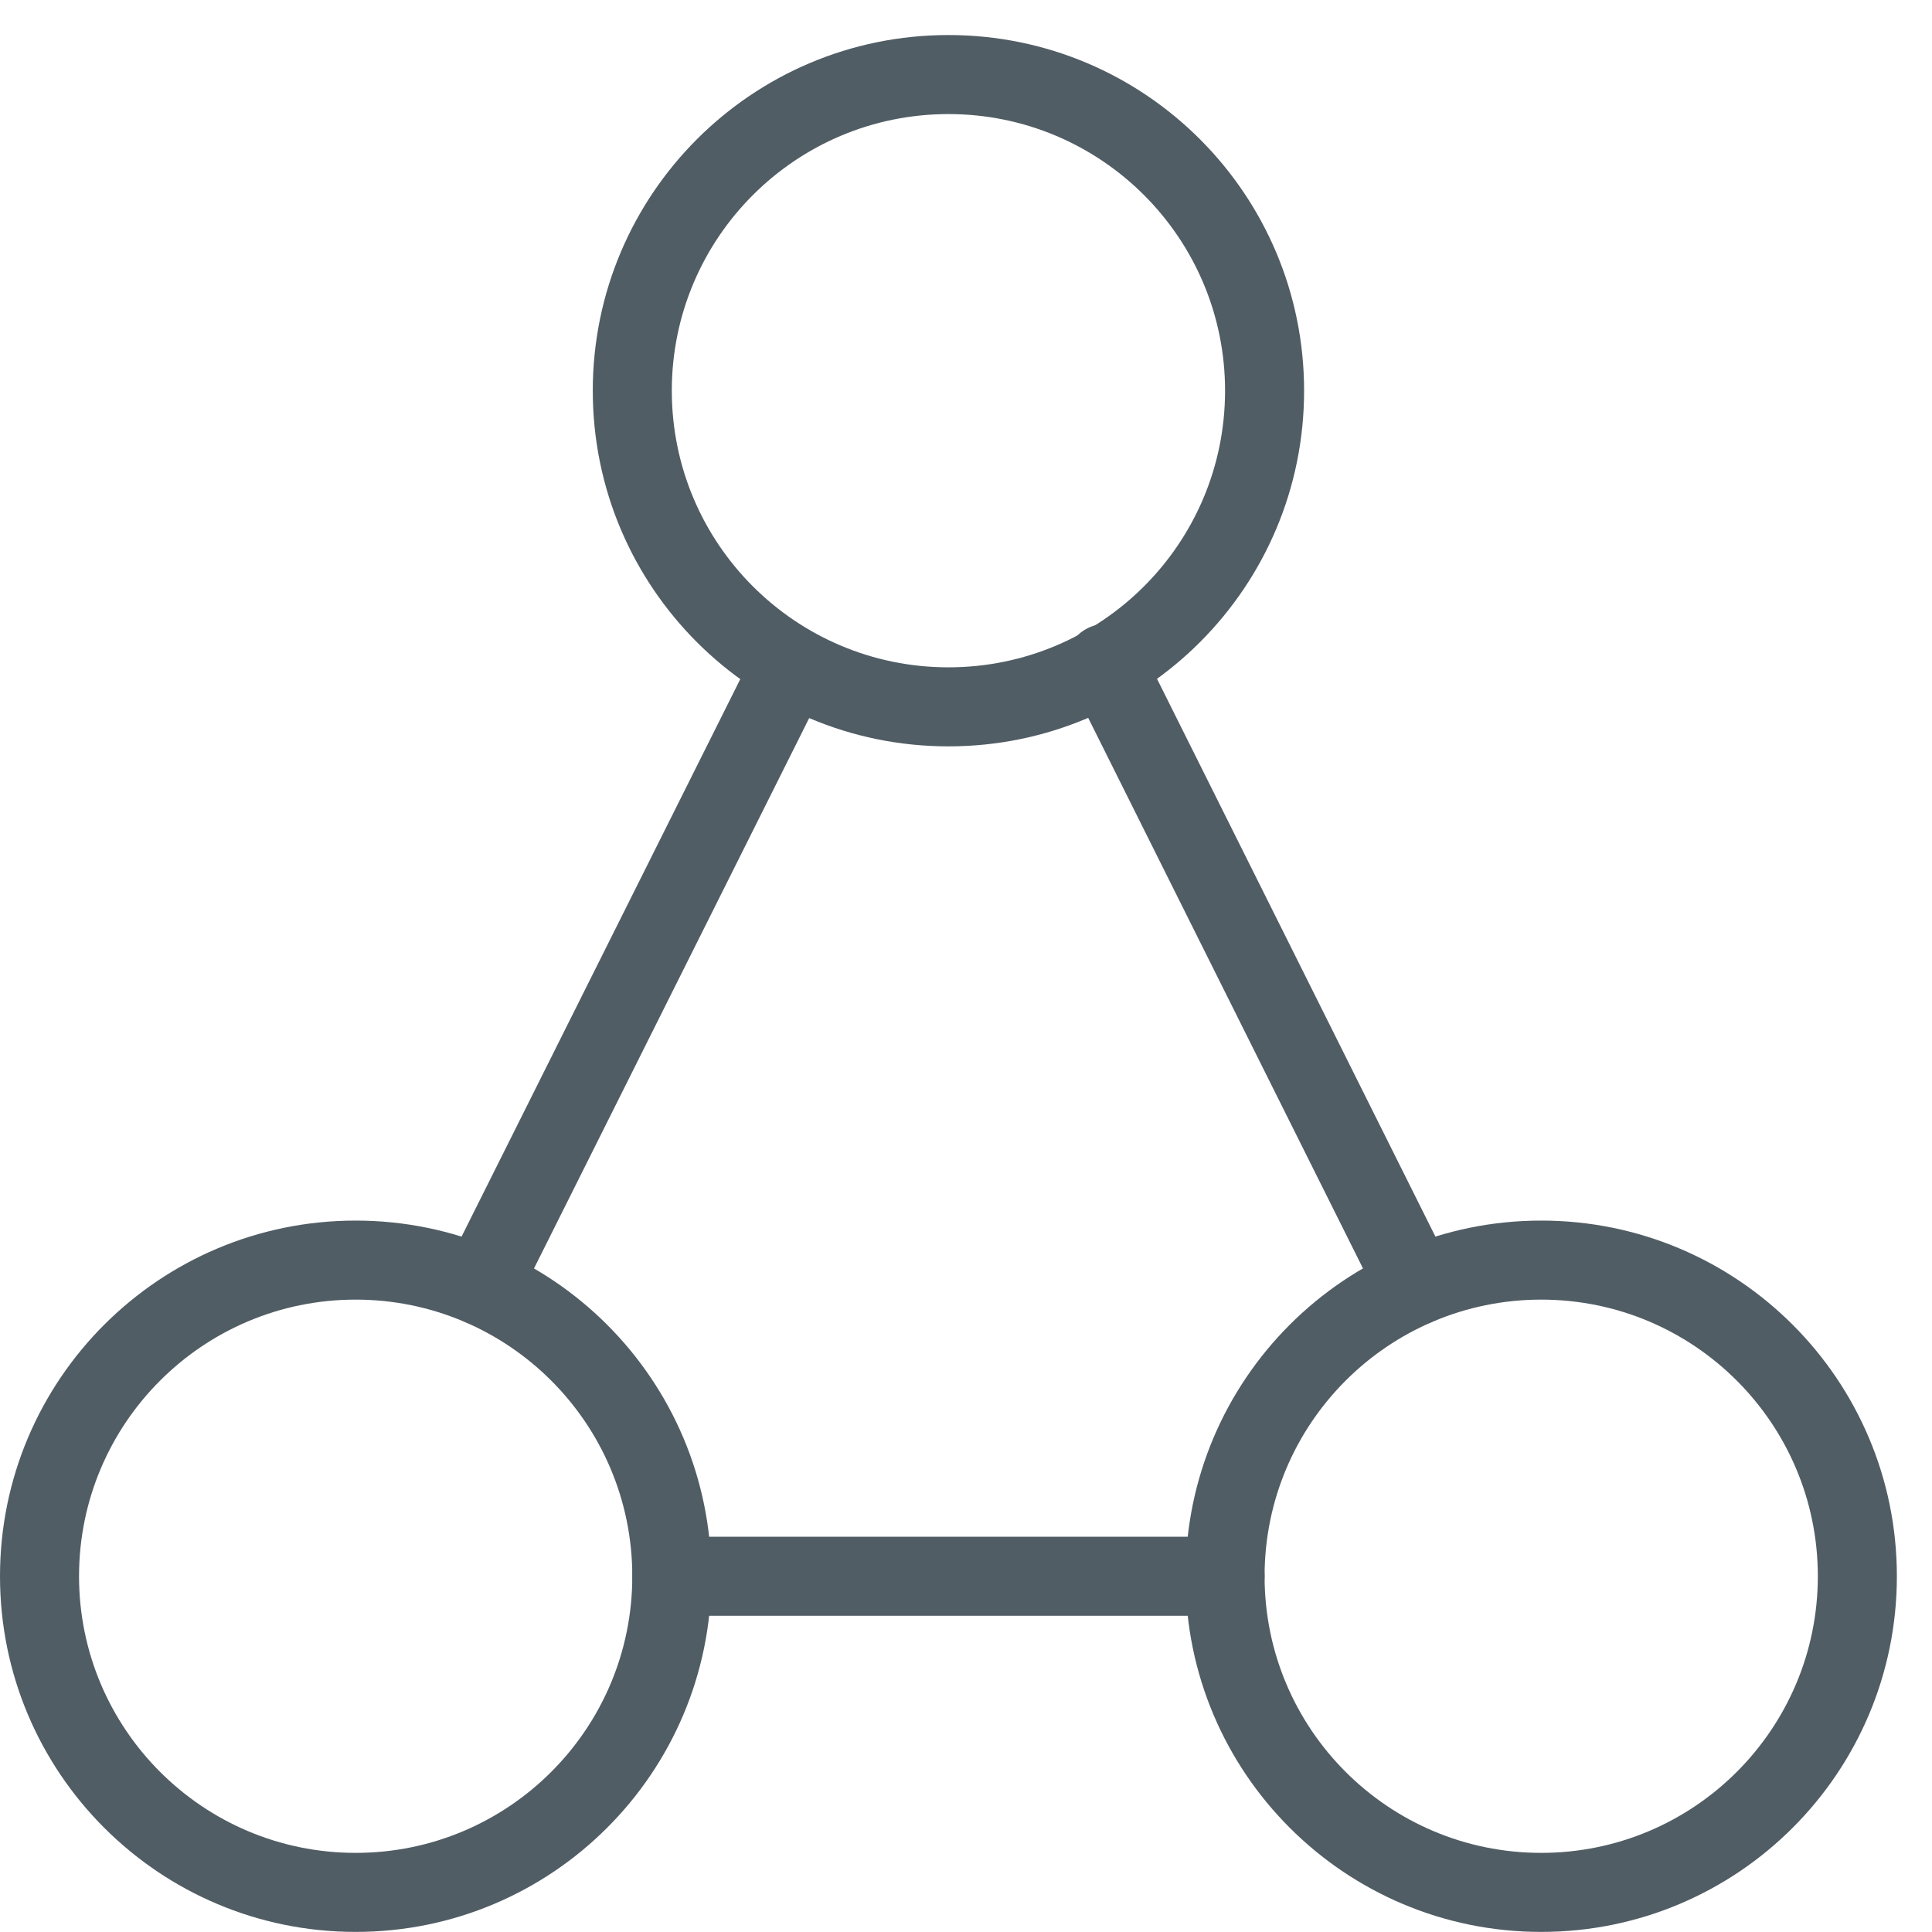 <?xml version="1.0" encoding="UTF-8"?>
<svg width="44px" height="44px" viewBox="0 0 44 44" version="1.1" xmlns="http://www.w3.org/2000/svg" xmlns:xlink="http://www.w3.org/1999/xlink">
    <!-- Generator: Sketch 52.3 (67297) - http://www.bohemiancoding.com/sketch -->
    <title>vsestranski_vpogled_za_popoln_nadzor</title>
    <desc>Created with Sketch.</desc>
    <g id="Styleguide" stroke="none" stroke-width="1" fill="none" fill-rule="evenodd">
        <g id="UI-Styleguide---Icons2" transform="translate(-778, -953)" fill="#515D65" fill-rule="nonzero">
            <g id="vsestranski_vpogled_za_popoln_nadzor" transform="translate(778, 952)">
                <path d="M8.1,44.998 C3.626,44.998 0,41.372 0,36.898 C0,32.425 3.626,28.798 8.1,28.798 C12.574,28.798 16.2,32.425 16.2,36.898 C16.2,41.372 12.574,44.998 8.1,44.998 Z M8.1,43.198 C11.579,43.198 14.4,40.378 14.4,36.898 C14.4,33.419 11.579,30.598 8.1,30.598 C4.621,30.598 1.8,33.419 1.8,36.898 C1.8,40.378 4.621,43.198 8.1,43.198 Z" id="Oval"></path>
                <path d="M35.1,44.998 C30.626,44.998 27,41.372 27,36.898 C27,32.425 30.626,28.798 35.1,28.798 C39.574,28.798 43.2,32.425 43.2,36.898 C43.2,41.372 39.574,44.998 35.1,44.998 Z M35.1,43.198 C38.579,43.198 41.4,40.378 41.4,36.898 C41.4,33.419 38.579,30.598 35.1,30.598 C31.621,30.598 28.8,33.419 28.8,36.898 C28.8,40.378 31.621,43.198 35.1,43.198 Z" id="Oval"></path>
                <path d="M21.6,17.998 C17.126,17.998 13.5,14.372 13.5,9.898 C13.5,5.425 17.126,1.798 21.6,1.798 C26.074,1.798 29.7,5.425 29.7,9.898 C29.7,14.372 26.074,17.998 21.6,17.998 Z M21.6,16.198 C25.079,16.198 27.9,13.378 27.9,9.898 C27.9,6.419 25.079,3.598 21.6,3.598 C18.121,3.598 15.3,6.419 15.3,9.898 C15.3,13.378 18.121,16.198 21.6,16.198 Z" id="Oval"></path>
                <path d="M15.3,37.798 C14.803,37.798 14.4,37.395 14.4,36.898 C14.4,36.401 14.803,35.998 15.3,35.998 L27.9,35.998 C28.397,35.998 28.8,36.401 28.8,36.898 C28.8,37.395 28.397,37.798 27.9,37.798 L15.3,37.798 Z" id="Path"></path>
                <path d="M24.366,16.514 C24.144,16.069 24.325,15.529 24.769,15.307 C25.214,15.085 25.754,15.265 25.976,15.71 L33.05,29.883 C33.272,30.328 33.092,30.868 32.647,31.09 C32.202,31.312 31.662,31.132 31.44,30.687 L24.366,16.514 Z" id="Path"></path>
                <path d="M17.195,15.796 C17.417,15.351 17.958,15.171 18.402,15.393 C18.847,15.616 19.027,16.156 18.805,16.601 L11.762,30.687 C11.539,31.132 10.999,31.312 10.554,31.09 C10.11,30.868 9.929,30.327 10.152,29.883 L17.195,15.796 Z" id="Path"></path>
            </g>
        </g>
    </g>
</svg>